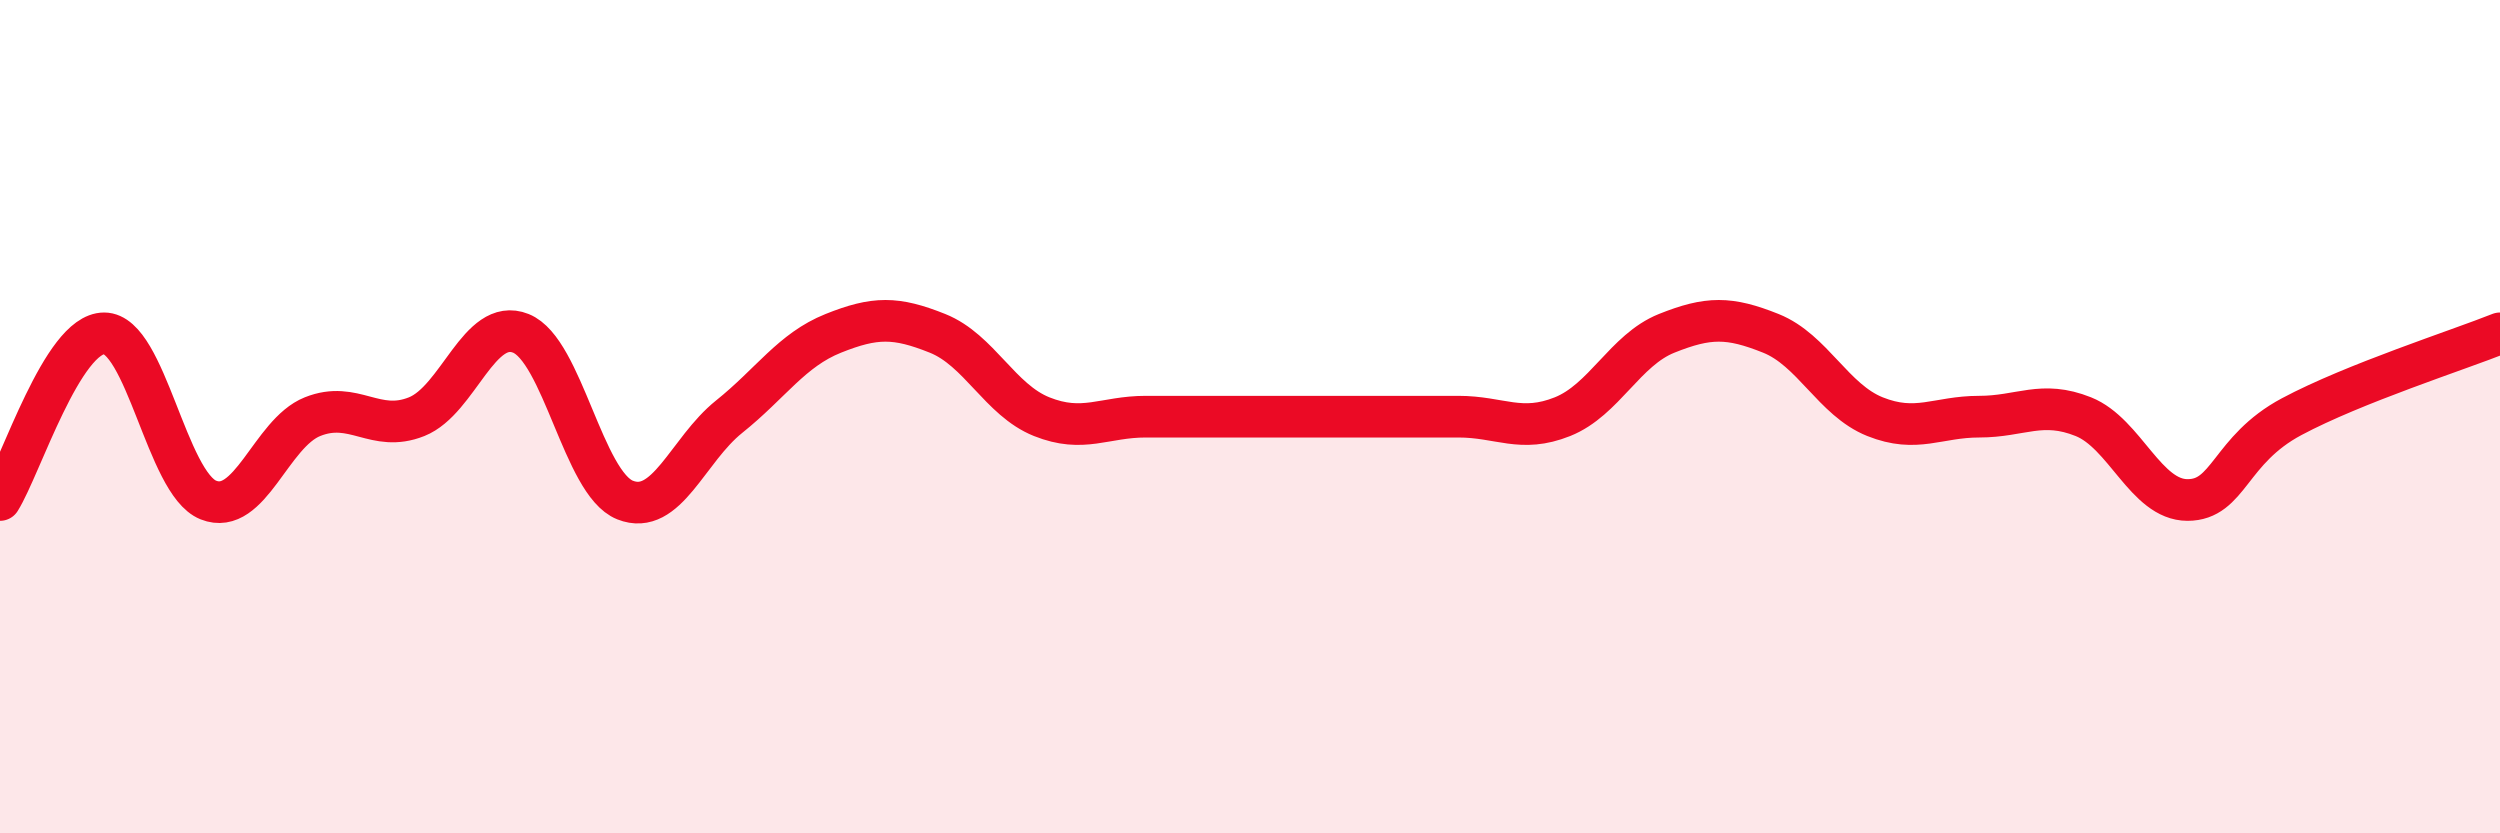 
    <svg width="60" height="20" viewBox="0 0 60 20" xmlns="http://www.w3.org/2000/svg">
      <path
        d="M 0,12 C 0.5,11.2 1.5,8 2.5,8 C 3.5,8 4,11.6 5,12 C 6,12.4 6.5,10.4 7.5,10 C 8.5,9.6 9,10.4 10,10 C 11,9.6 11.5,7.6 12.5,8 C 13.5,8.4 14,11.6 15,12 C 16,12.4 16.5,10.8 17.5,10 C 18.5,9.2 19,8.4 20,8 C 21,7.6 21.5,7.6 22.5,8 C 23.5,8.4 24,9.6 25,10 C 26,10.4 26.5,10 27.5,10 C 28.5,10 29,10 30,10 C 31,10 31.5,10 32.5,10 C 33.5,10 34,10 35,10 C 36,10 36.5,10.4 37.5,10 C 38.5,9.6 39,8.4 40,8 C 41,7.6 41.5,7.6 42.5,8 C 43.5,8.4 44,9.6 45,10 C 46,10.4 46.5,10 47.5,10 C 48.5,10 49,9.6 50,10 C 51,10.4 51.5,12 52.5,12 C 53.5,12 53.5,10.8 55,10 C 56.5,9.2 59,8.4 60,8L60 20L0 20Z"
        fill="#EB0A25"
        opacity="0.1"
        stroke-linecap="round"
        stroke-linejoin="round"
      />
      <path
        d="M 0,12 C 0.5,11.2 1.5,8 2.5,8 C 3.5,8 4,11.6 5,12 C 6,12.4 6.5,10.4 7.5,10 C 8.5,9.6 9,10.4 10,10 C 11,9.6 11.5,7.6 12.5,8 C 13.5,8.4 14,11.6 15,12 C 16,12.4 16.5,10.8 17.5,10 C 18.5,9.2 19,8.4 20,8 C 21,7.6 21.5,7.6 22.5,8 C 23.5,8.4 24,9.6 25,10 C 26,10.4 26.5,10 27.5,10 C 28.5,10 29,10 30,10 C 31,10 31.5,10 32.5,10 C 33.5,10 34,10 35,10 C 36,10 36.5,10.4 37.5,10 C 38.5,9.6 39,8.4 40,8 C 41,7.6 41.5,7.6 42.5,8 C 43.5,8.4 44,9.6 45,10 C 46,10.4 46.5,10 47.5,10 C 48.5,10 49,9.6 50,10 C 51,10.4 51.5,12 52.5,12 C 53.5,12 53.5,10.8 55,10 C 56.5,9.2 59,8.4 60,8"
        stroke="#EB0A25"
        stroke-width="1"
        fill="none"
        stroke-linecap="round"
        stroke-linejoin="round"
      />
    </svg>
  